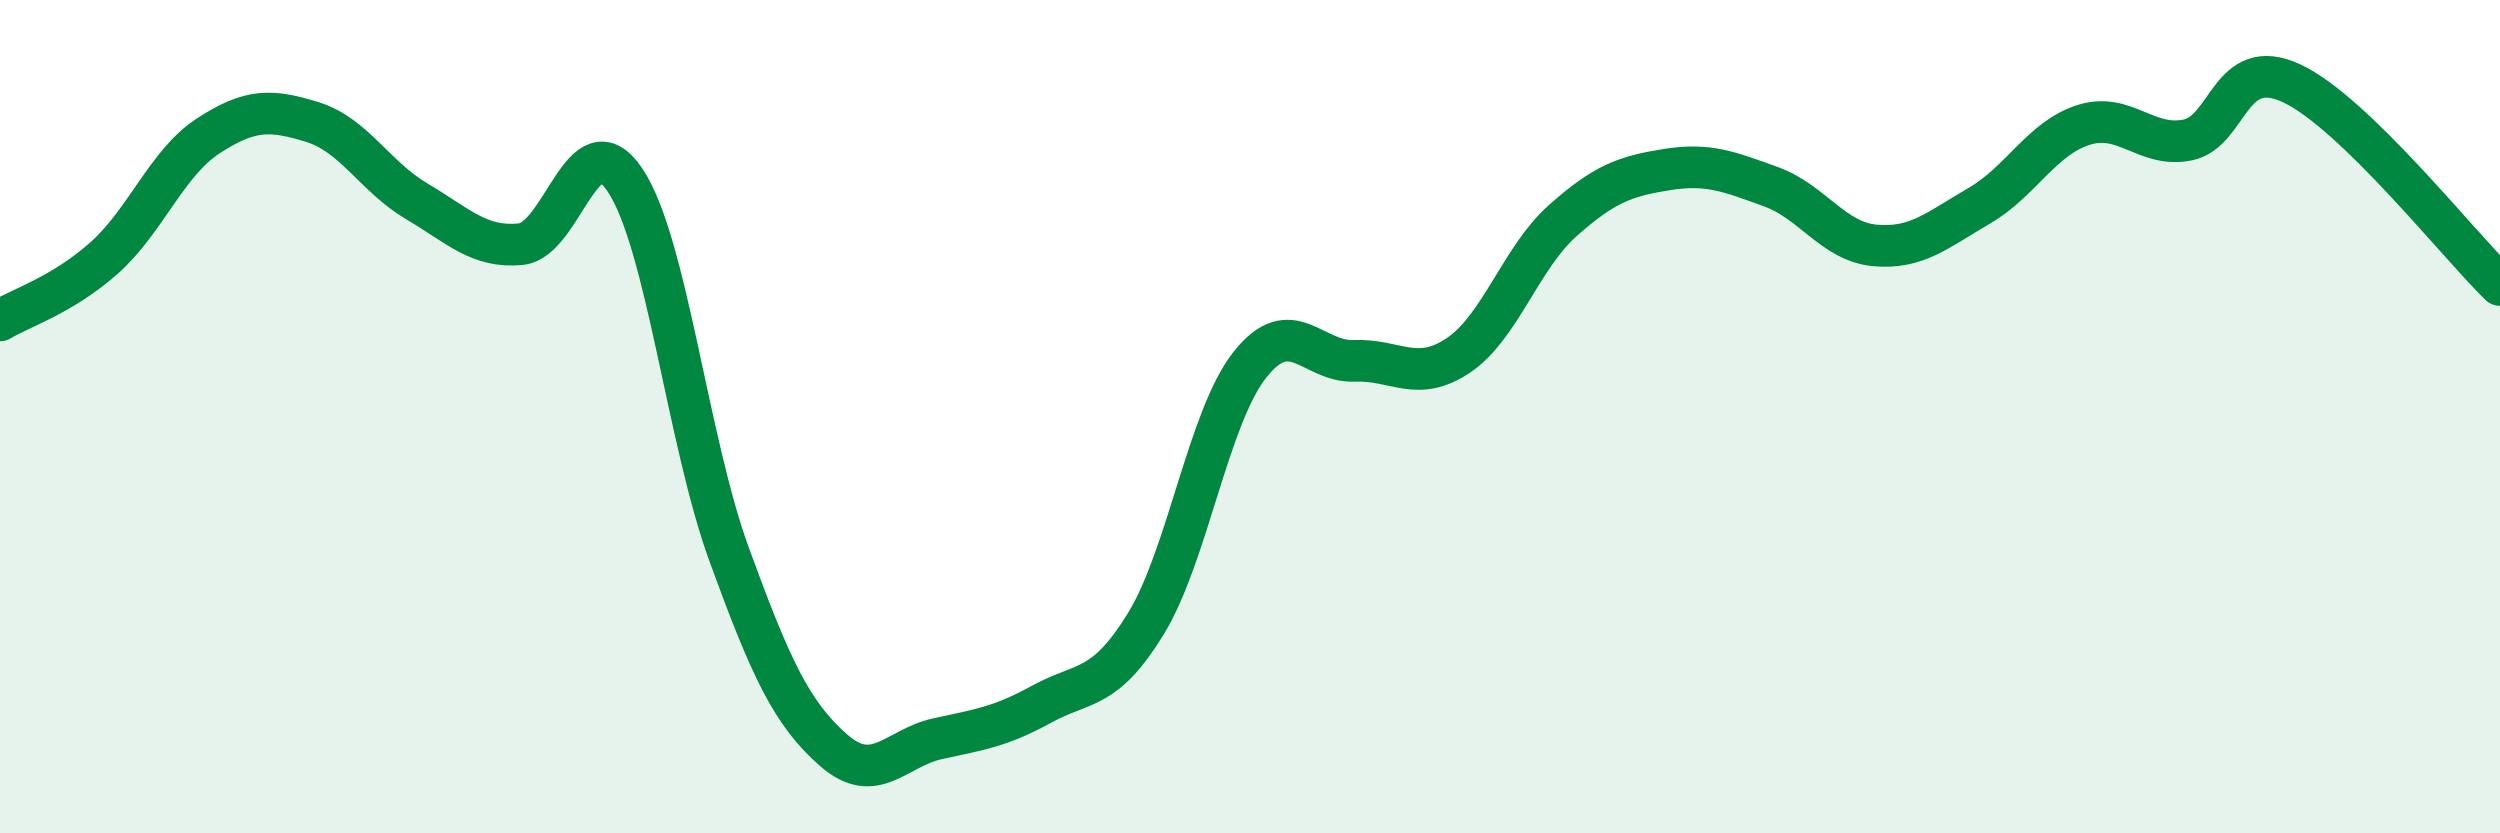 
    <svg width="60" height="20" viewBox="0 0 60 20" xmlns="http://www.w3.org/2000/svg">
      <path
        d="M 0,7.69 C 0.5,7.39 1.5,7.08 2.5,6.19 C 3.5,5.3 4,3.91 5,3.26 C 6,2.61 6.5,2.62 7.5,2.93 C 8.5,3.24 9,4.24 10,4.83 C 11,5.42 11.5,5.96 12.5,5.86 C 13.5,5.76 14,2.83 15,4.32 C 16,5.81 16.5,10.57 17.5,13.31 C 18.5,16.05 19,17.12 20,18 C 21,18.88 21.5,17.95 22.5,17.73 C 23.5,17.51 24,17.45 25,16.9 C 26,16.35 26.5,16.6 27.5,14.97 C 28.5,13.34 29,10.01 30,8.75 C 31,7.49 31.5,8.7 32.5,8.66 C 33.5,8.62 34,9.2 35,8.53 C 36,7.86 36.5,6.19 37.5,5.3 C 38.5,4.41 39,4.23 40,4.07 C 41,3.91 41.5,4.12 42.5,4.48 C 43.5,4.84 44,5.8 45,5.89 C 46,5.98 46.5,5.52 47.5,4.94 C 48.5,4.36 49,3.32 50,3 C 51,2.68 51.5,3.56 52.5,3.36 C 53.5,3.16 53.5,1.3 55,2 C 56.5,2.7 59,5.87 60,6.84L60 20L0 20Z"
        fill="#008740"
        opacity="0.1"
        stroke-linecap="round"
        stroke-linejoin="round"
      />
      <path
        d="M 0,7.69 C 0.5,7.39 1.5,7.08 2.5,6.19 C 3.5,5.3 4,3.91 5,3.26 C 6,2.61 6.5,2.62 7.5,2.93 C 8.5,3.24 9,4.24 10,4.83 C 11,5.42 11.5,5.96 12.5,5.86 C 13.5,5.76 14,2.83 15,4.32 C 16,5.81 16.5,10.57 17.5,13.31 C 18.5,16.05 19,17.12 20,18 C 21,18.88 21.5,17.95 22.5,17.73 C 23.5,17.51 24,17.45 25,16.9 C 26,16.35 26.5,16.6 27.5,14.97 C 28.5,13.34 29,10.01 30,8.75 C 31,7.49 31.5,8.7 32.5,8.66 C 33.5,8.62 34,9.2 35,8.53 C 36,7.86 36.5,6.19 37.5,5.3 C 38.5,4.41 39,4.23 40,4.07 C 41,3.91 41.5,4.12 42.5,4.48 C 43.5,4.84 44,5.8 45,5.89 C 46,5.98 46.5,5.52 47.5,4.94 C 48.5,4.36 49,3.32 50,3 C 51,2.68 51.5,3.56 52.5,3.36 C 53.5,3.16 53.5,1.3 55,2 C 56.5,2.7 59,5.87 60,6.84"
        stroke="#008740"
        stroke-width="1"
        fill="none"
        stroke-linecap="round"
        stroke-linejoin="round"
      />
    </svg>
  